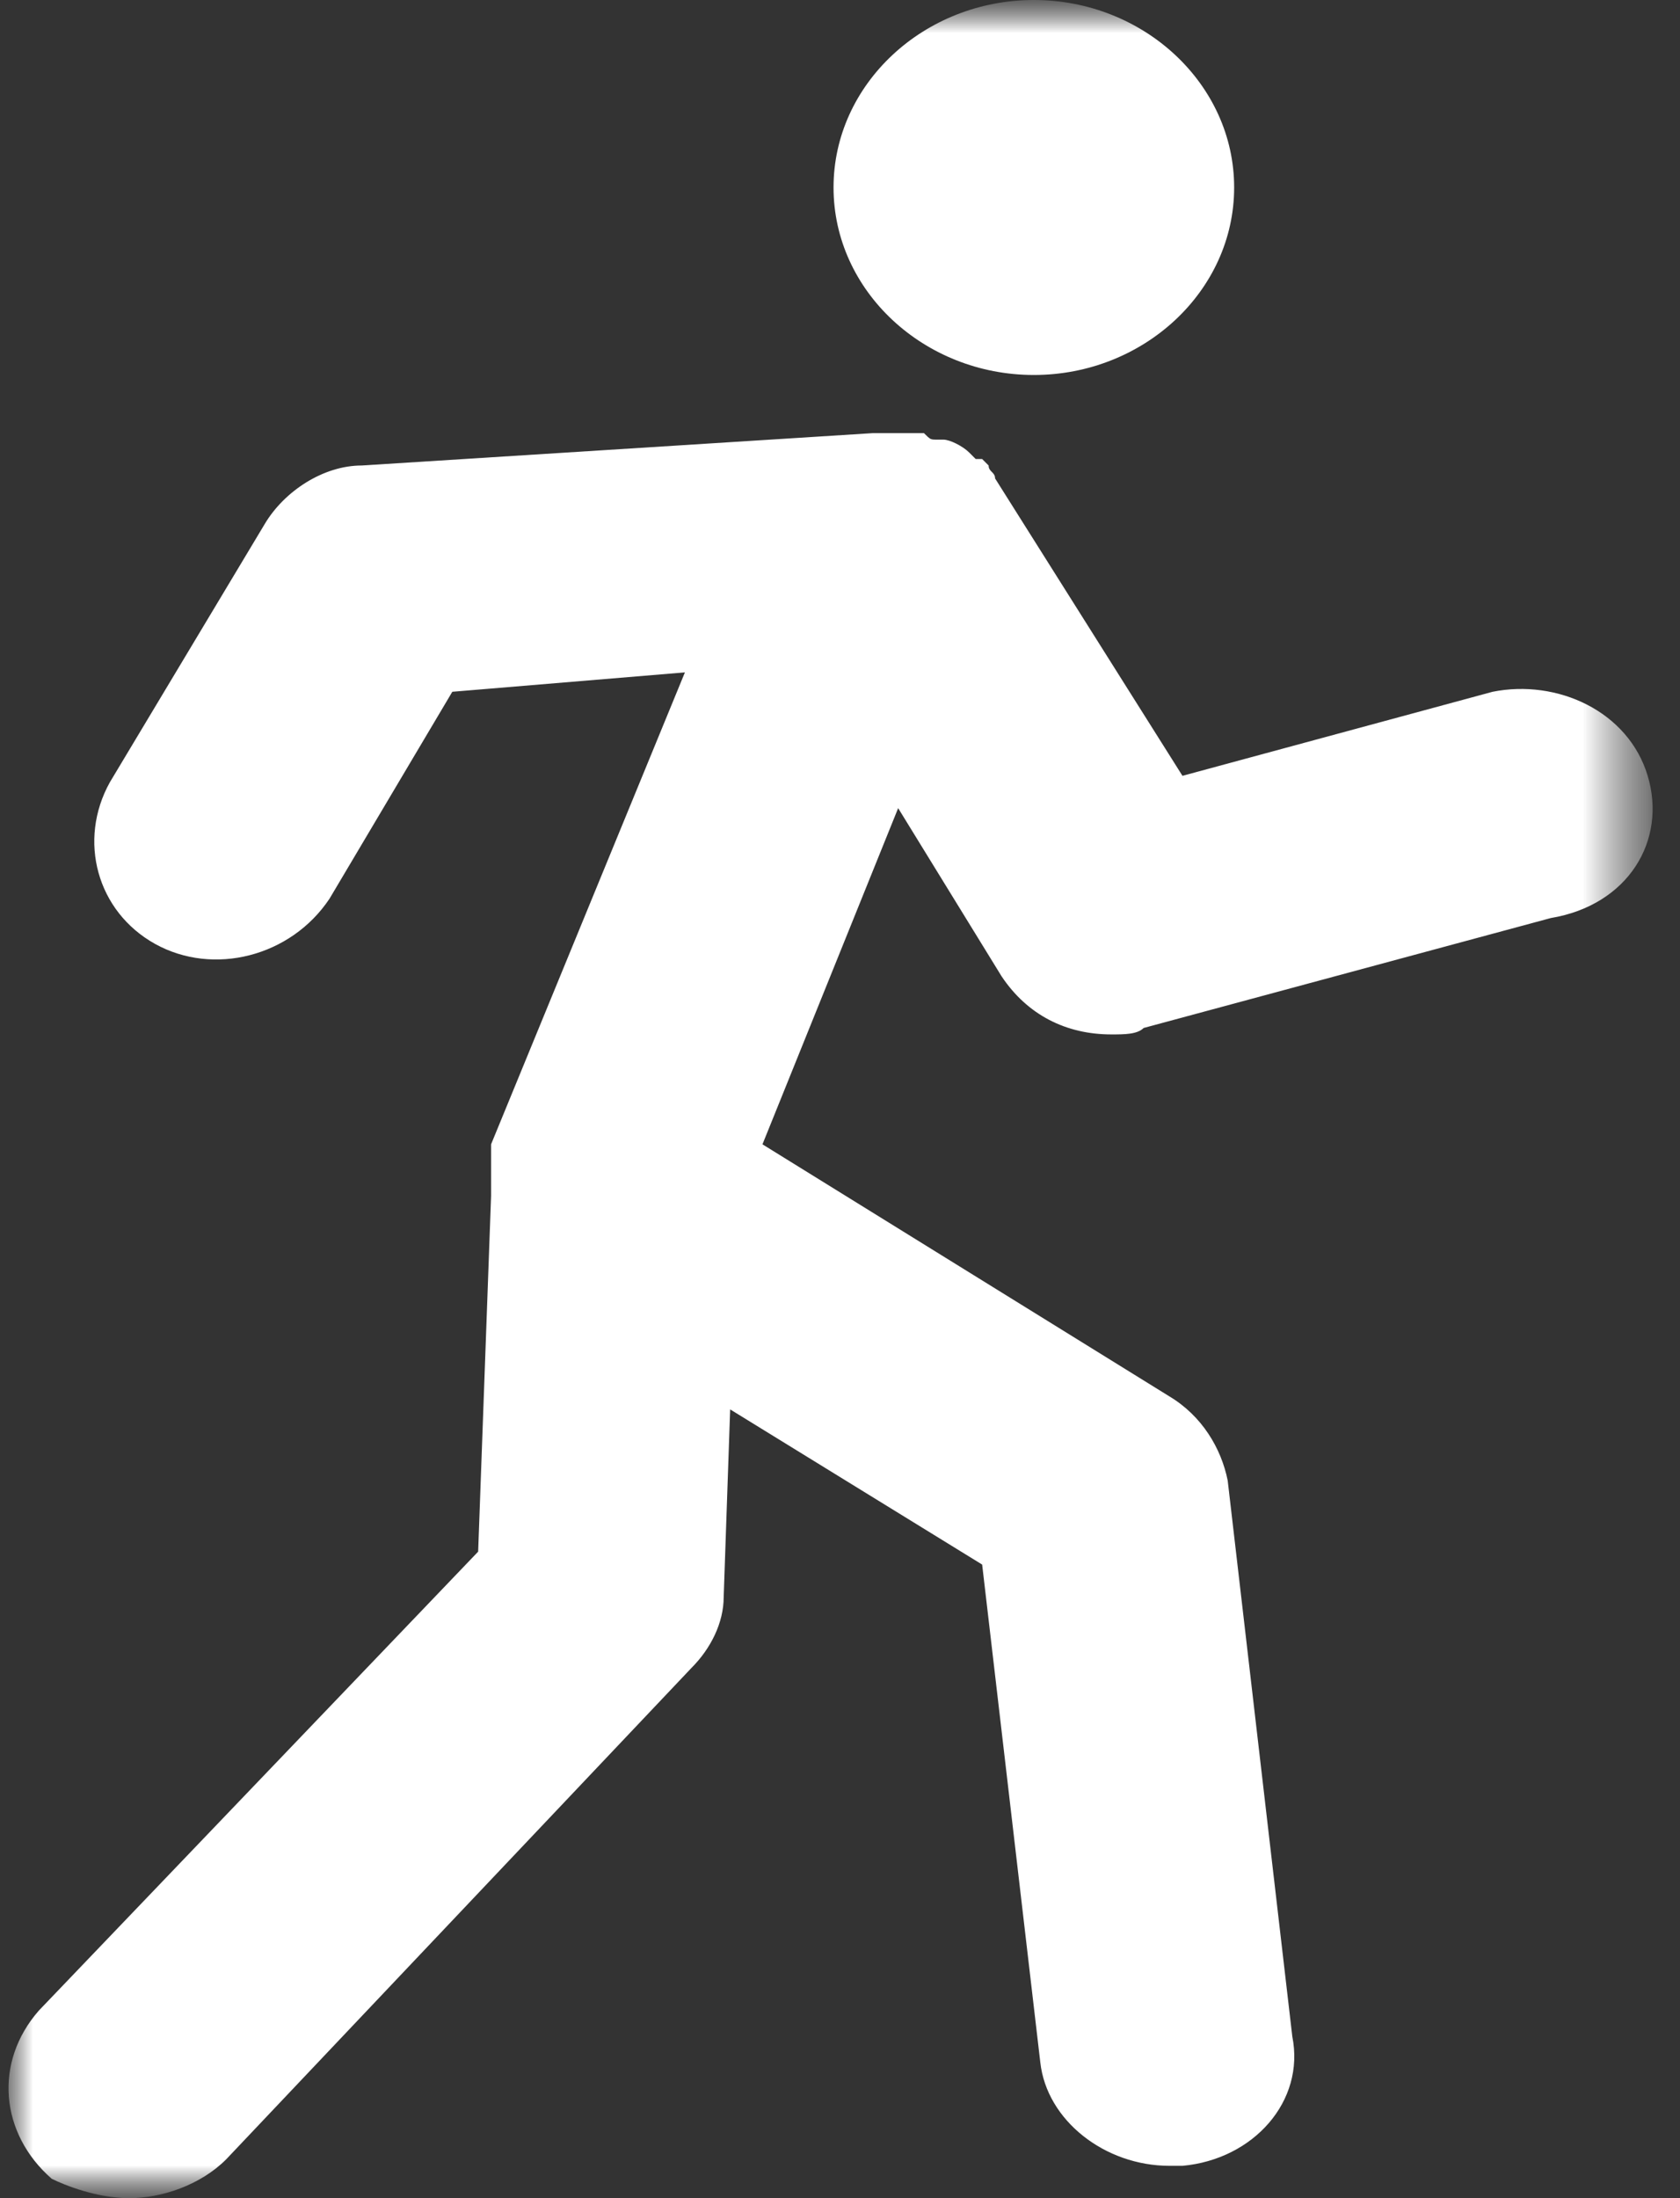<svg width="26" height="34" viewBox="0 0 26 34" fill="none" xmlns="http://www.w3.org/2000/svg">
<rect x="0" y="0" width="26" height="34" fill="#333333" stroke="none"/>
<mask id="mask0_3152_8" style="mask-type:luminance" maskUnits="userSpaceOnUse" x="0" y="0" width="26" height="34">
<path d="M25.6 0H0V34H25.6V0Z" fill="white"/>
</mask>
<g mask="url(#mask0_3152_8)">
<mask id="mask1_3152_8" style="mask-type:luminance" maskUnits="userSpaceOnUse" x="0" y="0" width="26" height="34">
<path d="M25.6 0H0V34H25.6V0Z" fill="white"/>
</mask>
<g mask="url(#mask1_3152_8)">
<mask id="mask2_3152_8" style="mask-type:luminance" maskUnits="userSpaceOnUse" x="-20" y="-15" width="65" height="51">
<path d="M44.9 -14.8H-19.4V35.1H44.9V-14.8Z" fill="white"/>
</mask>
<g mask="url(#mask2_3152_8)">
<path d="M16 5.8C17.7 5.8 19.1 4.5 19.1 2.9C19.1 1.3 17.7 0 16 0C14.3 0 12.9 1.3 12.9 2.9C12.9 4.5 14.3 5.8 16 5.8Z" fill="white"/>
</g>
<mask id="mask3_3152_8" style="mask-type:luminance" maskUnits="userSpaceOnUse" x="-20" y="-15" width="65" height="51">
<path d="M44.9 -14.8H-19.4V35.1H44.9V-14.8Z" fill="white"/>
</mask>
<g mask="url(#mask3_3152_8)">
<path d="M25.5 12C25.2 11 24.1 10.5 23.1 10.7L18.3 12L15.4 7.4C15.4 7.3 15.3 7.3 15.3 7.2L15.2 7.1C15.2 7.1 15.2 7.1 15.1 7.1L15 7C14.9 6.9 14.7 6.8 14.6 6.8C14.6 6.8 14.6 6.8 14.5 6.8C14.4 6.8 14.4 6.8 14.3 6.7C14.3 6.7 14.3 6.7 14.2 6.7C14.1 6.7 14.1 6.7 14 6.7C13.9 6.7 13.8 6.7 13.8 6.7C13.8 6.7 13.8 6.7 13.7 6.7C13.6 6.7 13.6 6.7 13.5 6.7L5.6 7.2C5 7.2 4.4 7.6 4.1 8.1L1.7 12.1C1.2 13 1.5 14.1 2.4 14.6C3.3 15.1 4.5 14.8 5.1 13.9L7 10.7L10.6 10.4L7.6 17.7V17.8C7.6 17.8 7.6 17.8 7.6 17.9C7.6 18 7.6 18 7.6 18.1V18.2V18.3V18.4C7.6 18.4 7.6 18.4 7.6 18.5L7.4 24L0.6 31.1C-0.1 31.9 -5.14984e-05 33 0.8 33.7C1 33.8 1.5 34 2 34C2.5 34 3.1 33.8 3.5 33.4L10.7 25.8C11 25.5 11.2 25.1 11.2 24.7L11.3 21.8L15.2 24.2L16.1 31.9C16.2 32.8 17.1 33.5 18.1 33.5C18.2 33.5 18.2 33.5 18.3 33.5C19.4 33.4 20.2 32.5 20 31.5L19 22.9C18.9 22.4 18.6 21.9 18.1 21.6L11.8 17.7L13.9 12.5L15.5 15.1C15.9 15.7 16.5 16 17.2 16C17.4 16 17.6 16 17.7 15.9L24 14.2C25.2 14 25.8 13 25.5 12Z" fill="white"/>
</g>
</g>
</g>
</svg>
